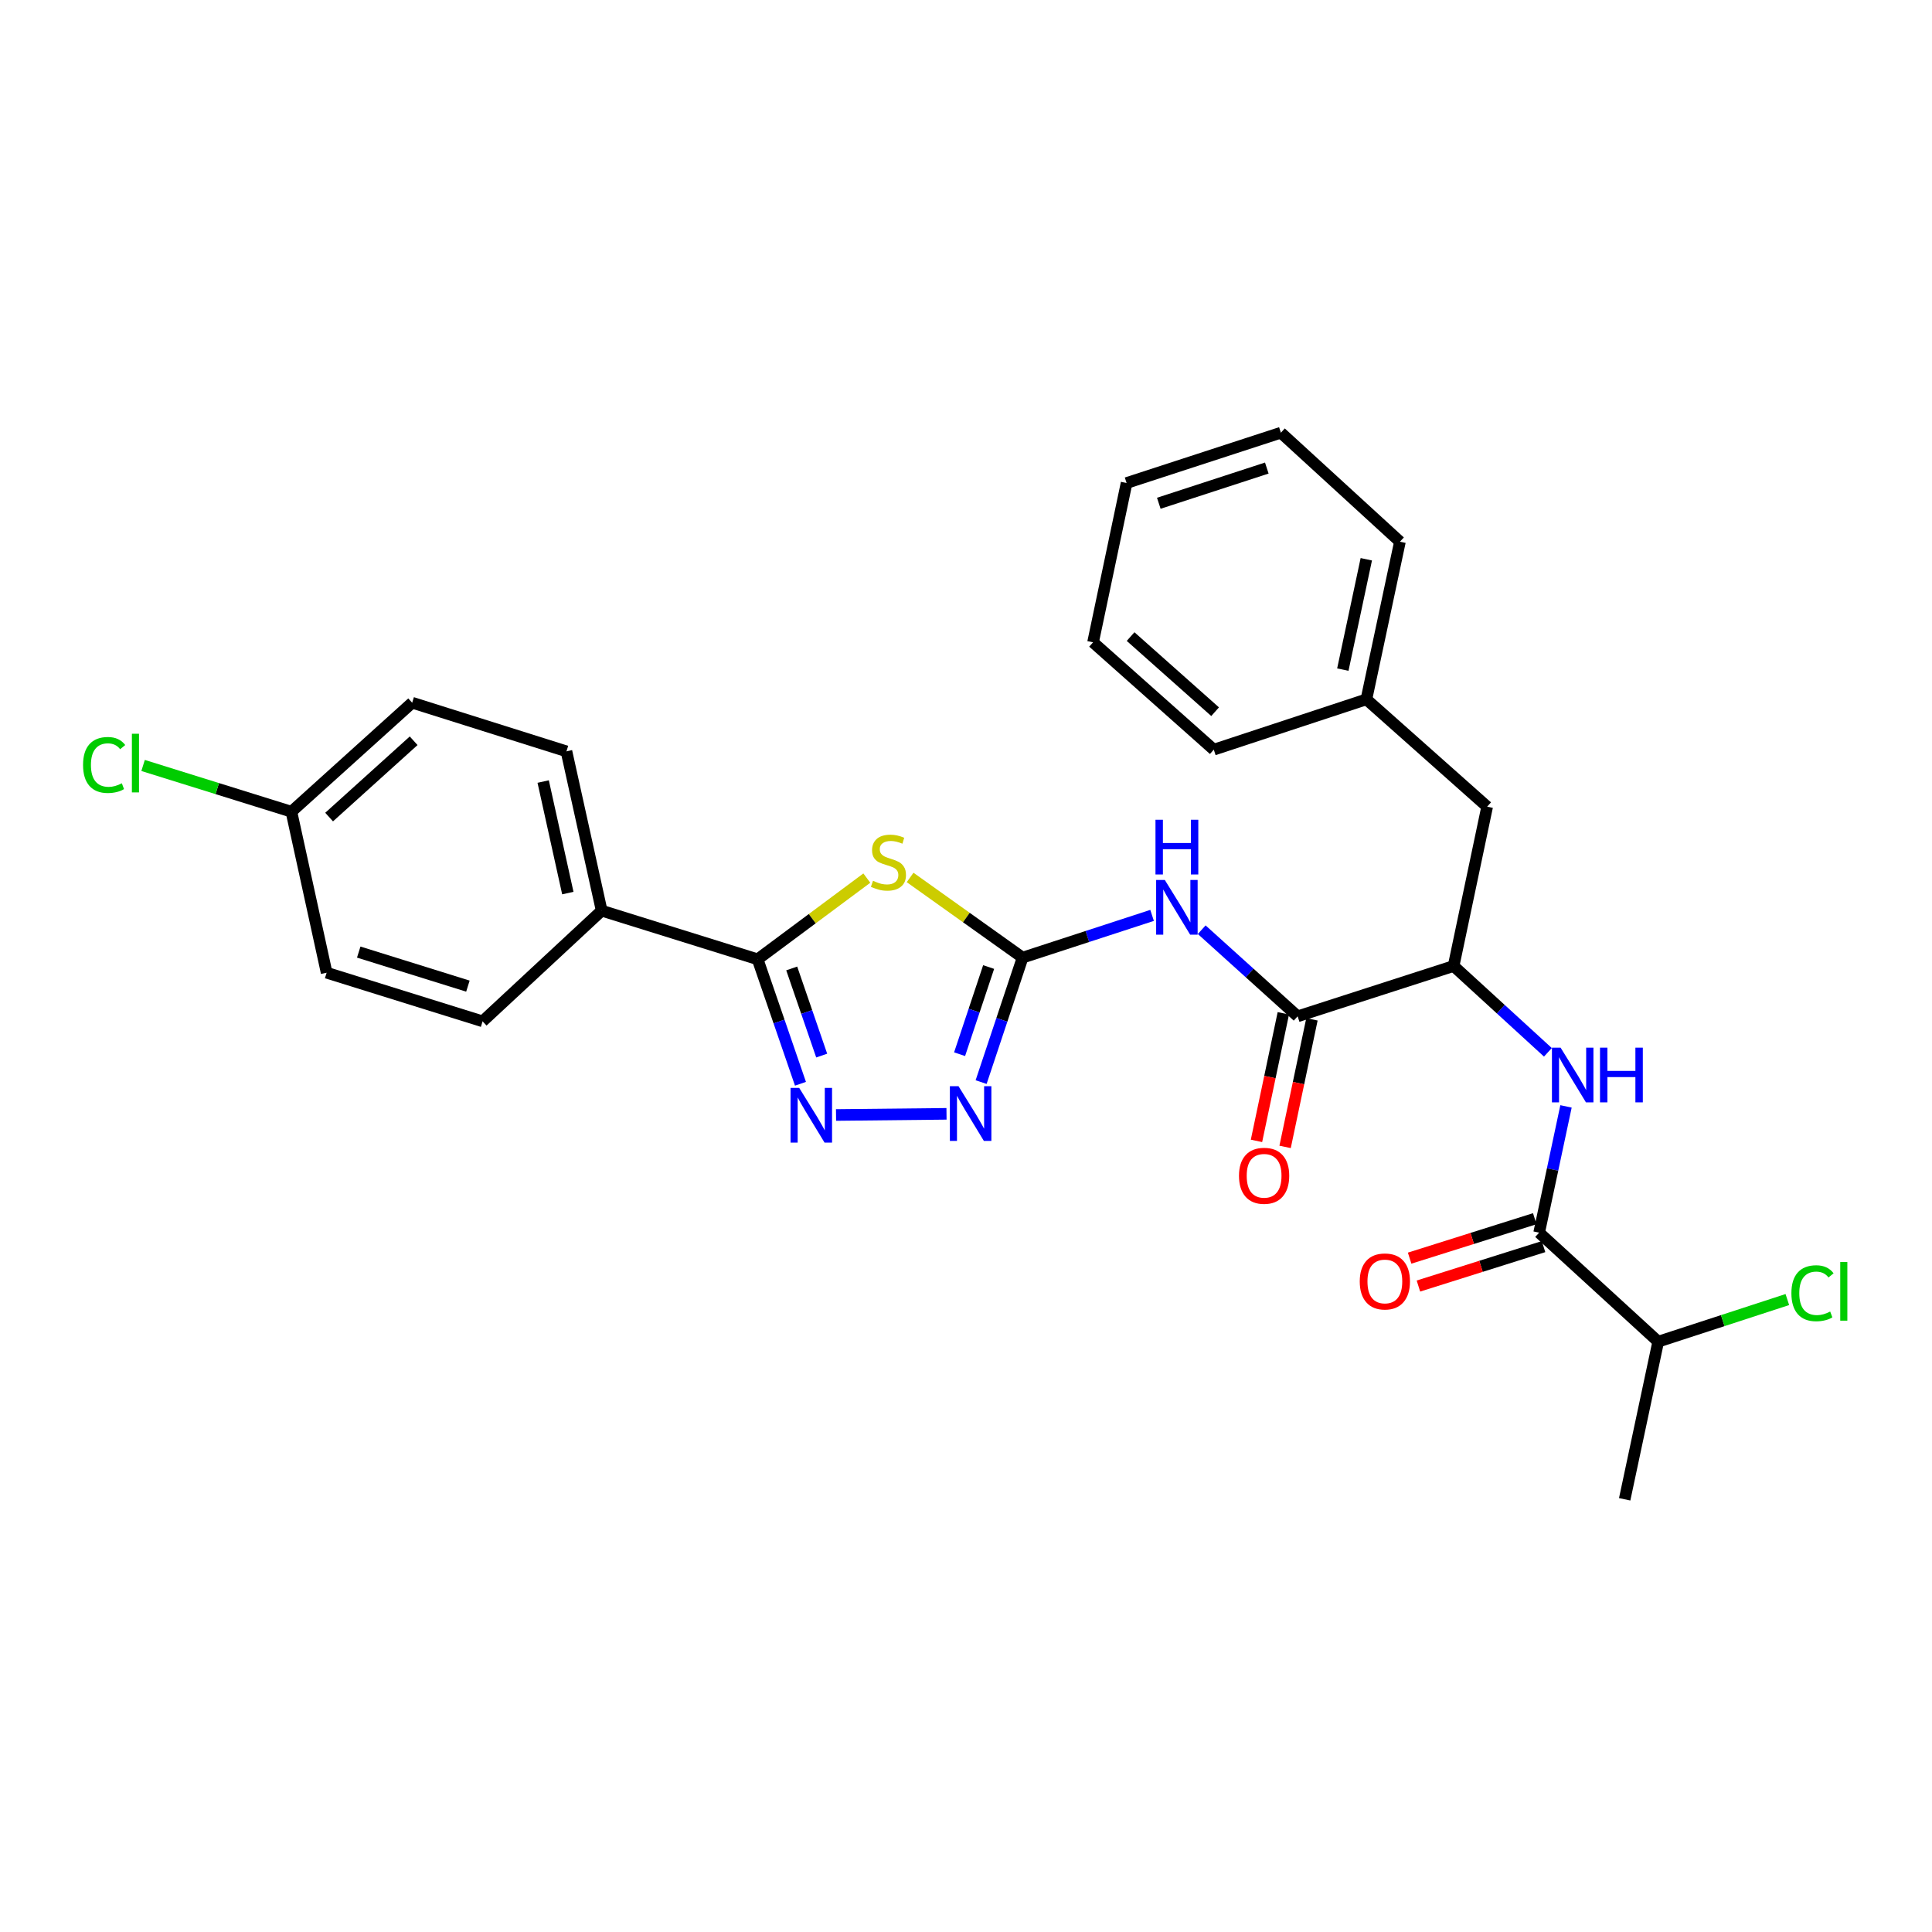 <?xml version='1.0' encoding='iso-8859-1'?>
<svg version='1.1' baseProfile='full'
              xmlns='http://www.w3.org/2000/svg'
                      xmlns:rdkit='http://www.rdkit.org/xml'
                      xmlns:xlink='http://www.w3.org/1999/xlink'
                  xml:space='preserve'
width='1000px' height='1000px' viewBox='0 0 1000 1000'>
<!-- END OF HEADER -->
<rect style='opacity:1.0;fill:#FFFFFF;stroke:none' width='1000' height='1000' x='0' y='0'> </rect>
<path class='bond-0' d='M 801.19,544.677 L 776.787,522.339' style='fill:none;fill-rule:evenodd;stroke:#0000FF;stroke-width:6px;stroke-linecap:butt;stroke-linejoin:miter;stroke-opacity:1' />
<path class='bond-0' d='M 776.787,522.339 L 752.383,500' style='fill:none;fill-rule:evenodd;stroke:#000000;stroke-width:6px;stroke-linecap:butt;stroke-linejoin:miter;stroke-opacity:1' />
<path class='bond-1' d='M 810.563,572.667 L 803.612,605.344' style='fill:none;fill-rule:evenodd;stroke:#0000FF;stroke-width:6px;stroke-linecap:butt;stroke-linejoin:miter;stroke-opacity:1' />
<path class='bond-1' d='M 803.612,605.344 L 796.661,638.021' style='fill:none;fill-rule:evenodd;stroke:#000000;stroke-width:6px;stroke-linecap:butt;stroke-linejoin:miter;stroke-opacity:1' />
<path class='bond-2' d='M 858.288,694.442 L 891.707,683.543' style='fill:none;fill-rule:evenodd;stroke:#000000;stroke-width:6px;stroke-linecap:butt;stroke-linejoin:miter;stroke-opacity:1' />
<path class='bond-2' d='M 891.707,683.543 L 925.127,672.644' style='fill:none;fill-rule:evenodd;stroke:#00CC00;stroke-width:6px;stroke-linecap:butt;stroke-linejoin:miter;stroke-opacity:1' />
<path class='bond-3' d='M 858.288,694.442 L 840.93,776.034' style='fill:none;fill-rule:evenodd;stroke:#000000;stroke-width:6px;stroke-linecap:butt;stroke-linejoin:miter;stroke-opacity:1' />
<path class='bond-4' d='M 858.288,694.442 L 796.661,638.021' style='fill:none;fill-rule:evenodd;stroke:#000000;stroke-width:6px;stroke-linecap:butt;stroke-linejoin:miter;stroke-opacity:1' />
<path class='bond-5' d='M 794.386,630.802 L 762.003,641.009' style='fill:none;fill-rule:evenodd;stroke:#000000;stroke-width:6px;stroke-linecap:butt;stroke-linejoin:miter;stroke-opacity:1' />
<path class='bond-5' d='M 762.003,641.009 L 729.62,651.216' style='fill:none;fill-rule:evenodd;stroke:#FF0000;stroke-width:6px;stroke-linecap:butt;stroke-linejoin:miter;stroke-opacity:1' />
<path class='bond-5' d='M 798.936,645.24 L 766.553,655.447' style='fill:none;fill-rule:evenodd;stroke:#000000;stroke-width:6px;stroke-linecap:butt;stroke-linejoin:miter;stroke-opacity:1' />
<path class='bond-5' d='M 766.553,655.447 L 734.17,665.653' style='fill:none;fill-rule:evenodd;stroke:#FF0000;stroke-width:6px;stroke-linecap:butt;stroke-linejoin:miter;stroke-opacity:1' />
<path class='bond-6' d='M 622.002,481.213 L 646.83,503.629' style='fill:none;fill-rule:evenodd;stroke:#0000FF;stroke-width:6px;stroke-linecap:butt;stroke-linejoin:miter;stroke-opacity:1' />
<path class='bond-6' d='M 646.83,503.629 L 671.658,526.045' style='fill:none;fill-rule:evenodd;stroke:#000000;stroke-width:6px;stroke-linecap:butt;stroke-linejoin:miter;stroke-opacity:1' />
<path class='bond-7' d='M 596.317,473.803 L 562.807,484.732' style='fill:none;fill-rule:evenodd;stroke:#0000FF;stroke-width:6px;stroke-linecap:butt;stroke-linejoin:miter;stroke-opacity:1' />
<path class='bond-7' d='M 562.807,484.732 L 529.297,495.661' style='fill:none;fill-rule:evenodd;stroke:#000000;stroke-width:6px;stroke-linecap:butt;stroke-linejoin:miter;stroke-opacity:1' />
<path class='bond-8' d='M 664.252,524.486 L 657.302,557.502' style='fill:none;fill-rule:evenodd;stroke:#000000;stroke-width:6px;stroke-linecap:butt;stroke-linejoin:miter;stroke-opacity:1' />
<path class='bond-8' d='M 657.302,557.502 L 650.352,590.517' style='fill:none;fill-rule:evenodd;stroke:#FF0000;stroke-width:6px;stroke-linecap:butt;stroke-linejoin:miter;stroke-opacity:1' />
<path class='bond-8' d='M 679.064,527.604 L 672.115,560.62' style='fill:none;fill-rule:evenodd;stroke:#000000;stroke-width:6px;stroke-linecap:butt;stroke-linejoin:miter;stroke-opacity:1' />
<path class='bond-8' d='M 672.115,560.62 L 665.165,593.635' style='fill:none;fill-rule:evenodd;stroke:#FF0000;stroke-width:6px;stroke-linecap:butt;stroke-linejoin:miter;stroke-opacity:1' />
<path class='bond-9' d='M 671.658,526.045 L 752.383,500' style='fill:none;fill-rule:evenodd;stroke:#000000;stroke-width:6px;stroke-linecap:butt;stroke-linejoin:miter;stroke-opacity:1' />
<path class='bond-10' d='M 448.668,454.498 L 420.41,475.513' style='fill:none;fill-rule:evenodd;stroke:#CCCC00;stroke-width:6px;stroke-linecap:butt;stroke-linejoin:miter;stroke-opacity:1' />
<path class='bond-10' d='M 420.41,475.513 L 392.151,496.527' style='fill:none;fill-rule:evenodd;stroke:#000000;stroke-width:6px;stroke-linecap:butt;stroke-linejoin:miter;stroke-opacity:1' />
<path class='bond-11' d='M 471.07,454.167 L 500.183,474.914' style='fill:none;fill-rule:evenodd;stroke:#CCCC00;stroke-width:6px;stroke-linecap:butt;stroke-linejoin:miter;stroke-opacity:1' />
<path class='bond-11' d='M 500.183,474.914 L 529.297,495.661' style='fill:none;fill-rule:evenodd;stroke:#000000;stroke-width:6px;stroke-linecap:butt;stroke-linejoin:miter;stroke-opacity:1' />
<path class='bond-12' d='M 392.151,496.527 L 403.236,528.742' style='fill:none;fill-rule:evenodd;stroke:#000000;stroke-width:6px;stroke-linecap:butt;stroke-linejoin:miter;stroke-opacity:1' />
<path class='bond-12' d='M 403.236,528.742 L 414.321,560.958' style='fill:none;fill-rule:evenodd;stroke:#0000FF;stroke-width:6px;stroke-linecap:butt;stroke-linejoin:miter;stroke-opacity:1' />
<path class='bond-12' d='M 409.79,501.266 L 417.55,523.817' style='fill:none;fill-rule:evenodd;stroke:#000000;stroke-width:6px;stroke-linecap:butt;stroke-linejoin:miter;stroke-opacity:1' />
<path class='bond-12' d='M 417.55,523.817 L 425.31,546.368' style='fill:none;fill-rule:evenodd;stroke:#0000FF;stroke-width:6px;stroke-linecap:butt;stroke-linejoin:miter;stroke-opacity:1' />
<path class='bond-13' d='M 392.151,496.527 L 311.425,471.356' style='fill:none;fill-rule:evenodd;stroke:#000000;stroke-width:6px;stroke-linecap:butt;stroke-linejoin:miter;stroke-opacity:1' />
<path class='bond-14' d='M 432.73,577.118 L 489.913,576.517' style='fill:none;fill-rule:evenodd;stroke:#0000FF;stroke-width:6px;stroke-linecap:butt;stroke-linejoin:miter;stroke-opacity:1' />
<path class='bond-15' d='M 529.297,495.661 L 518.56,527.88' style='fill:none;fill-rule:evenodd;stroke:#000000;stroke-width:6px;stroke-linecap:butt;stroke-linejoin:miter;stroke-opacity:1' />
<path class='bond-15' d='M 518.56,527.88 L 507.822,560.099' style='fill:none;fill-rule:evenodd;stroke:#0000FF;stroke-width:6px;stroke-linecap:butt;stroke-linejoin:miter;stroke-opacity:1' />
<path class='bond-15' d='M 511.715,500.54 L 504.199,523.094' style='fill:none;fill-rule:evenodd;stroke:#000000;stroke-width:6px;stroke-linecap:butt;stroke-linejoin:miter;stroke-opacity:1' />
<path class='bond-15' d='M 504.199,523.094 L 496.683,545.647' style='fill:none;fill-rule:evenodd;stroke:#0000FF;stroke-width:6px;stroke-linecap:butt;stroke-linejoin:miter;stroke-opacity:1' />
<path class='bond-16' d='M 311.425,471.356 L 293.193,388.89' style='fill:none;fill-rule:evenodd;stroke:#000000;stroke-width:6px;stroke-linecap:butt;stroke-linejoin:miter;stroke-opacity:1' />
<path class='bond-16' d='M 293.91,462.254 L 281.147,404.528' style='fill:none;fill-rule:evenodd;stroke:#000000;stroke-width:6px;stroke-linecap:butt;stroke-linejoin:miter;stroke-opacity:1' />
<path class='bond-17' d='M 311.425,471.356 L 249.79,528.644' style='fill:none;fill-rule:evenodd;stroke:#000000;stroke-width:6px;stroke-linecap:butt;stroke-linejoin:miter;stroke-opacity:1' />
<path class='bond-18' d='M 293.193,388.89 L 213.334,363.72' style='fill:none;fill-rule:evenodd;stroke:#000000;stroke-width:6px;stroke-linecap:butt;stroke-linejoin:miter;stroke-opacity:1' />
<path class='bond-19' d='M 213.334,363.72 L 150.832,420.141' style='fill:none;fill-rule:evenodd;stroke:#000000;stroke-width:6px;stroke-linecap:butt;stroke-linejoin:miter;stroke-opacity:1' />
<path class='bond-19' d='M 214.102,383.419 L 170.351,422.914' style='fill:none;fill-rule:evenodd;stroke:#000000;stroke-width:6px;stroke-linecap:butt;stroke-linejoin:miter;stroke-opacity:1' />
<path class='bond-20' d='M 150.832,420.141 L 169.065,503.473' style='fill:none;fill-rule:evenodd;stroke:#000000;stroke-width:6px;stroke-linecap:butt;stroke-linejoin:miter;stroke-opacity:1' />
<path class='bond-21' d='M 150.832,420.141 L 112.447,408.172' style='fill:none;fill-rule:evenodd;stroke:#000000;stroke-width:6px;stroke-linecap:butt;stroke-linejoin:miter;stroke-opacity:1' />
<path class='bond-21' d='M 112.447,408.172 L 74.061,396.203' style='fill:none;fill-rule:evenodd;stroke:#00CC00;stroke-width:6px;stroke-linecap:butt;stroke-linejoin:miter;stroke-opacity:1' />
<path class='bond-22' d='M 169.065,503.473 L 249.79,528.644' style='fill:none;fill-rule:evenodd;stroke:#000000;stroke-width:6px;stroke-linecap:butt;stroke-linejoin:miter;stroke-opacity:1' />
<path class='bond-22' d='M 185.68,492.797 L 242.187,510.417' style='fill:none;fill-rule:evenodd;stroke:#000000;stroke-width:6px;stroke-linecap:butt;stroke-linejoin:miter;stroke-opacity:1' />
<path class='bond-23' d='M 752.383,500 L 769.75,417.534' style='fill:none;fill-rule:evenodd;stroke:#000000;stroke-width:6px;stroke-linecap:butt;stroke-linejoin:miter;stroke-opacity:1' />
<path class='bond-24' d='M 769.75,417.534 L 707.248,361.979' style='fill:none;fill-rule:evenodd;stroke:#000000;stroke-width:6px;stroke-linecap:butt;stroke-linejoin:miter;stroke-opacity:1' />
<path class='bond-25' d='M 707.248,361.979 L 724.606,280.387' style='fill:none;fill-rule:evenodd;stroke:#000000;stroke-width:6px;stroke-linecap:butt;stroke-linejoin:miter;stroke-opacity:1' />
<path class='bond-25' d='M 695.046,346.59 L 707.196,289.476' style='fill:none;fill-rule:evenodd;stroke:#000000;stroke-width:6px;stroke-linecap:butt;stroke-linejoin:miter;stroke-opacity:1' />
<path class='bond-26' d='M 707.248,361.979 L 628.255,388.024' style='fill:none;fill-rule:evenodd;stroke:#000000;stroke-width:6px;stroke-linecap:butt;stroke-linejoin:miter;stroke-opacity:1' />
<path class='bond-27' d='M 724.606,280.387 L 662.979,223.966' style='fill:none;fill-rule:evenodd;stroke:#000000;stroke-width:6px;stroke-linecap:butt;stroke-linejoin:miter;stroke-opacity:1' />
<path class='bond-28' d='M 662.979,223.966 L 583.12,250.003' style='fill:none;fill-rule:evenodd;stroke:#000000;stroke-width:6px;stroke-linecap:butt;stroke-linejoin:miter;stroke-opacity:1' />
<path class='bond-28' d='M 655.692,242.264 L 599.791,260.489' style='fill:none;fill-rule:evenodd;stroke:#000000;stroke-width:6px;stroke-linecap:butt;stroke-linejoin:miter;stroke-opacity:1' />
<path class='bond-29' d='M 583.12,250.003 L 565.762,332.469' style='fill:none;fill-rule:evenodd;stroke:#000000;stroke-width:6px;stroke-linecap:butt;stroke-linejoin:miter;stroke-opacity:1' />
<path class='bond-30' d='M 565.762,332.469 L 628.255,388.024' style='fill:none;fill-rule:evenodd;stroke:#000000;stroke-width:6px;stroke-linecap:butt;stroke-linejoin:miter;stroke-opacity:1' />
<path class='bond-30' d='M 585.194,329.489 L 628.939,368.377' style='fill:none;fill-rule:evenodd;stroke:#000000;stroke-width:6px;stroke-linecap:butt;stroke-linejoin:miter;stroke-opacity:1' />
<path  class='atom-0' d='M 807.759 542.261
L 817.039 557.261
Q 817.959 558.741, 819.439 561.421
Q 820.919 564.101, 820.999 564.261
L 820.999 542.261
L 824.759 542.261
L 824.759 570.581
L 820.879 570.581
L 810.919 554.181
Q 809.759 552.261, 808.519 550.061
Q 807.319 547.861, 806.959 547.181
L 806.959 570.581
L 803.279 570.581
L 803.279 542.261
L 807.759 542.261
' fill='#0000FF'/>
<path  class='atom-0' d='M 828.159 542.261
L 831.999 542.261
L 831.999 554.301
L 846.479 554.301
L 846.479 542.261
L 850.319 542.261
L 850.319 570.581
L 846.479 570.581
L 846.479 557.501
L 831.999 557.501
L 831.999 570.581
L 828.159 570.581
L 828.159 542.261
' fill='#0000FF'/>
<path  class='atom-3' d='M 703.802 663.272
Q 703.802 656.472, 707.162 652.672
Q 710.522 648.872, 716.802 648.872
Q 723.082 648.872, 726.442 652.672
Q 729.802 656.472, 729.802 663.272
Q 729.802 670.152, 726.402 674.072
Q 723.002 677.952, 716.802 677.952
Q 710.562 677.952, 707.162 674.072
Q 703.802 670.192, 703.802 663.272
M 716.802 674.752
Q 721.122 674.752, 723.442 671.872
Q 725.802 668.952, 725.802 663.272
Q 725.802 657.712, 723.442 654.912
Q 721.122 652.072, 716.802 652.072
Q 712.482 652.072, 710.122 654.872
Q 707.802 657.672, 707.802 663.272
Q 707.802 668.992, 710.122 671.872
Q 712.482 674.752, 716.802 674.752
' fill='#FF0000'/>
<path  class='atom-4' d='M 927.227 669.377
Q 927.227 662.337, 930.507 658.657
Q 933.827 654.937, 940.107 654.937
Q 945.947 654.937, 949.067 659.057
L 946.427 661.217
Q 944.147 658.217, 940.107 658.217
Q 935.827 658.217, 933.547 661.097
Q 931.307 663.937, 931.307 669.377
Q 931.307 674.977, 933.627 677.857
Q 935.987 680.737, 940.547 680.737
Q 943.667 680.737, 947.307 678.857
L 948.427 681.857
Q 946.947 682.817, 944.707 683.377
Q 942.467 683.937, 939.987 683.937
Q 933.827 683.937, 930.507 680.177
Q 927.227 676.417, 927.227 669.377
' fill='#00CC00'/>
<path  class='atom-4' d='M 952.507 653.217
L 956.187 653.217
L 956.187 683.577
L 952.507 683.577
L 952.507 653.217
' fill='#00CC00'/>
<path  class='atom-6' d='M 602.897 455.455
L 612.177 470.455
Q 613.097 471.935, 614.577 474.615
Q 616.057 477.295, 616.137 477.455
L 616.137 455.455
L 619.897 455.455
L 619.897 483.775
L 616.017 483.775
L 606.057 467.375
Q 604.897 465.455, 603.657 463.255
Q 602.457 461.055, 602.097 460.375
L 602.097 483.775
L 598.417 483.775
L 598.417 455.455
L 602.897 455.455
' fill='#0000FF'/>
<path  class='atom-6' d='M 598.077 424.303
L 601.917 424.303
L 601.917 436.343
L 616.397 436.343
L 616.397 424.303
L 620.237 424.303
L 620.237 452.623
L 616.397 452.623
L 616.397 439.543
L 601.917 439.543
L 601.917 452.623
L 598.077 452.623
L 598.077 424.303
' fill='#0000FF'/>
<path  class='atom-8' d='M 641.3 608.583
Q 641.3 601.783, 644.66 597.983
Q 648.02 594.183, 654.3 594.183
Q 660.58 594.183, 663.94 597.983
Q 667.3 601.783, 667.3 608.583
Q 667.3 615.463, 663.9 619.383
Q 660.5 623.263, 654.3 623.263
Q 648.06 623.263, 644.66 619.383
Q 641.3 615.503, 641.3 608.583
M 654.3 620.063
Q 658.62 620.063, 660.94 617.183
Q 663.3 614.263, 663.3 608.583
Q 663.3 603.023, 660.94 600.223
Q 658.62 597.383, 654.3 597.383
Q 649.98 597.383, 647.62 600.183
Q 645.3 602.983, 645.3 608.583
Q 645.3 614.303, 647.62 617.183
Q 649.98 620.063, 654.3 620.063
' fill='#FF0000'/>
<path  class='atom-9' d='M 451.858 455.897
Q 452.178 456.017, 453.498 456.577
Q 454.818 457.137, 456.258 457.497
Q 457.738 457.817, 459.178 457.817
Q 461.858 457.817, 463.418 456.537
Q 464.978 455.217, 464.978 452.937
Q 464.978 451.377, 464.178 450.417
Q 463.418 449.457, 462.218 448.937
Q 461.018 448.417, 459.018 447.817
Q 456.498 447.057, 454.978 446.337
Q 453.498 445.617, 452.418 444.097
Q 451.378 442.577, 451.378 440.017
Q 451.378 436.457, 453.778 434.257
Q 456.218 432.057, 461.018 432.057
Q 464.298 432.057, 468.018 433.617
L 467.098 436.697
Q 463.698 435.297, 461.138 435.297
Q 458.378 435.297, 456.858 436.457
Q 455.338 437.577, 455.378 439.537
Q 455.378 441.057, 456.138 441.977
Q 456.938 442.897, 458.058 443.417
Q 459.218 443.937, 461.138 444.537
Q 463.698 445.337, 465.218 446.137
Q 466.738 446.937, 467.818 448.577
Q 468.938 450.177, 468.938 452.937
Q 468.938 456.857, 466.298 458.977
Q 463.698 461.057, 459.338 461.057
Q 456.818 461.057, 454.898 460.497
Q 453.018 459.977, 450.778 459.057
L 451.858 455.897
' fill='#CCCC00'/>
<path  class='atom-11' d='M 413.668 563.092
L 422.948 578.092
Q 423.868 579.572, 425.348 582.252
Q 426.828 584.932, 426.908 585.092
L 426.908 563.092
L 430.668 563.092
L 430.668 591.412
L 426.788 591.412
L 416.828 575.012
Q 415.668 573.092, 414.428 570.892
Q 413.228 568.692, 412.868 568.012
L 412.868 591.412
L 409.188 591.412
L 409.188 563.092
L 413.668 563.092
' fill='#0000FF'/>
<path  class='atom-13' d='M 496.134 562.226
L 505.414 577.226
Q 506.334 578.706, 507.814 581.386
Q 509.294 584.066, 509.374 584.226
L 509.374 562.226
L 513.134 562.226
L 513.134 590.546
L 509.254 590.546
L 499.294 574.146
Q 498.134 572.226, 496.894 570.026
Q 495.694 567.826, 495.334 567.146
L 495.334 590.546
L 491.654 590.546
L 491.654 562.226
L 496.134 562.226
' fill='#0000FF'/>
<path  class='atom-20' d='M 42.987 395.95
Q 42.987 388.91, 46.267 385.23
Q 49.587 381.51, 55.867 381.51
Q 61.707 381.51, 64.827 385.63
L 62.187 387.79
Q 59.907 384.79, 55.867 384.79
Q 51.587 384.79, 49.307 387.67
Q 47.067 390.51, 47.067 395.95
Q 47.067 401.55, 49.387 404.43
Q 51.747 407.31, 56.307 407.31
Q 59.427 407.31, 63.067 405.43
L 64.187 408.43
Q 62.707 409.39, 60.467 409.95
Q 58.227 410.51, 55.747 410.51
Q 49.587 410.51, 46.267 406.75
Q 42.987 402.99, 42.987 395.95
' fill='#00CC00'/>
<path  class='atom-20' d='M 68.267 379.79
L 71.947 379.79
L 71.947 410.15
L 68.267 410.15
L 68.267 379.79
' fill='#00CC00'/>
</svg>
